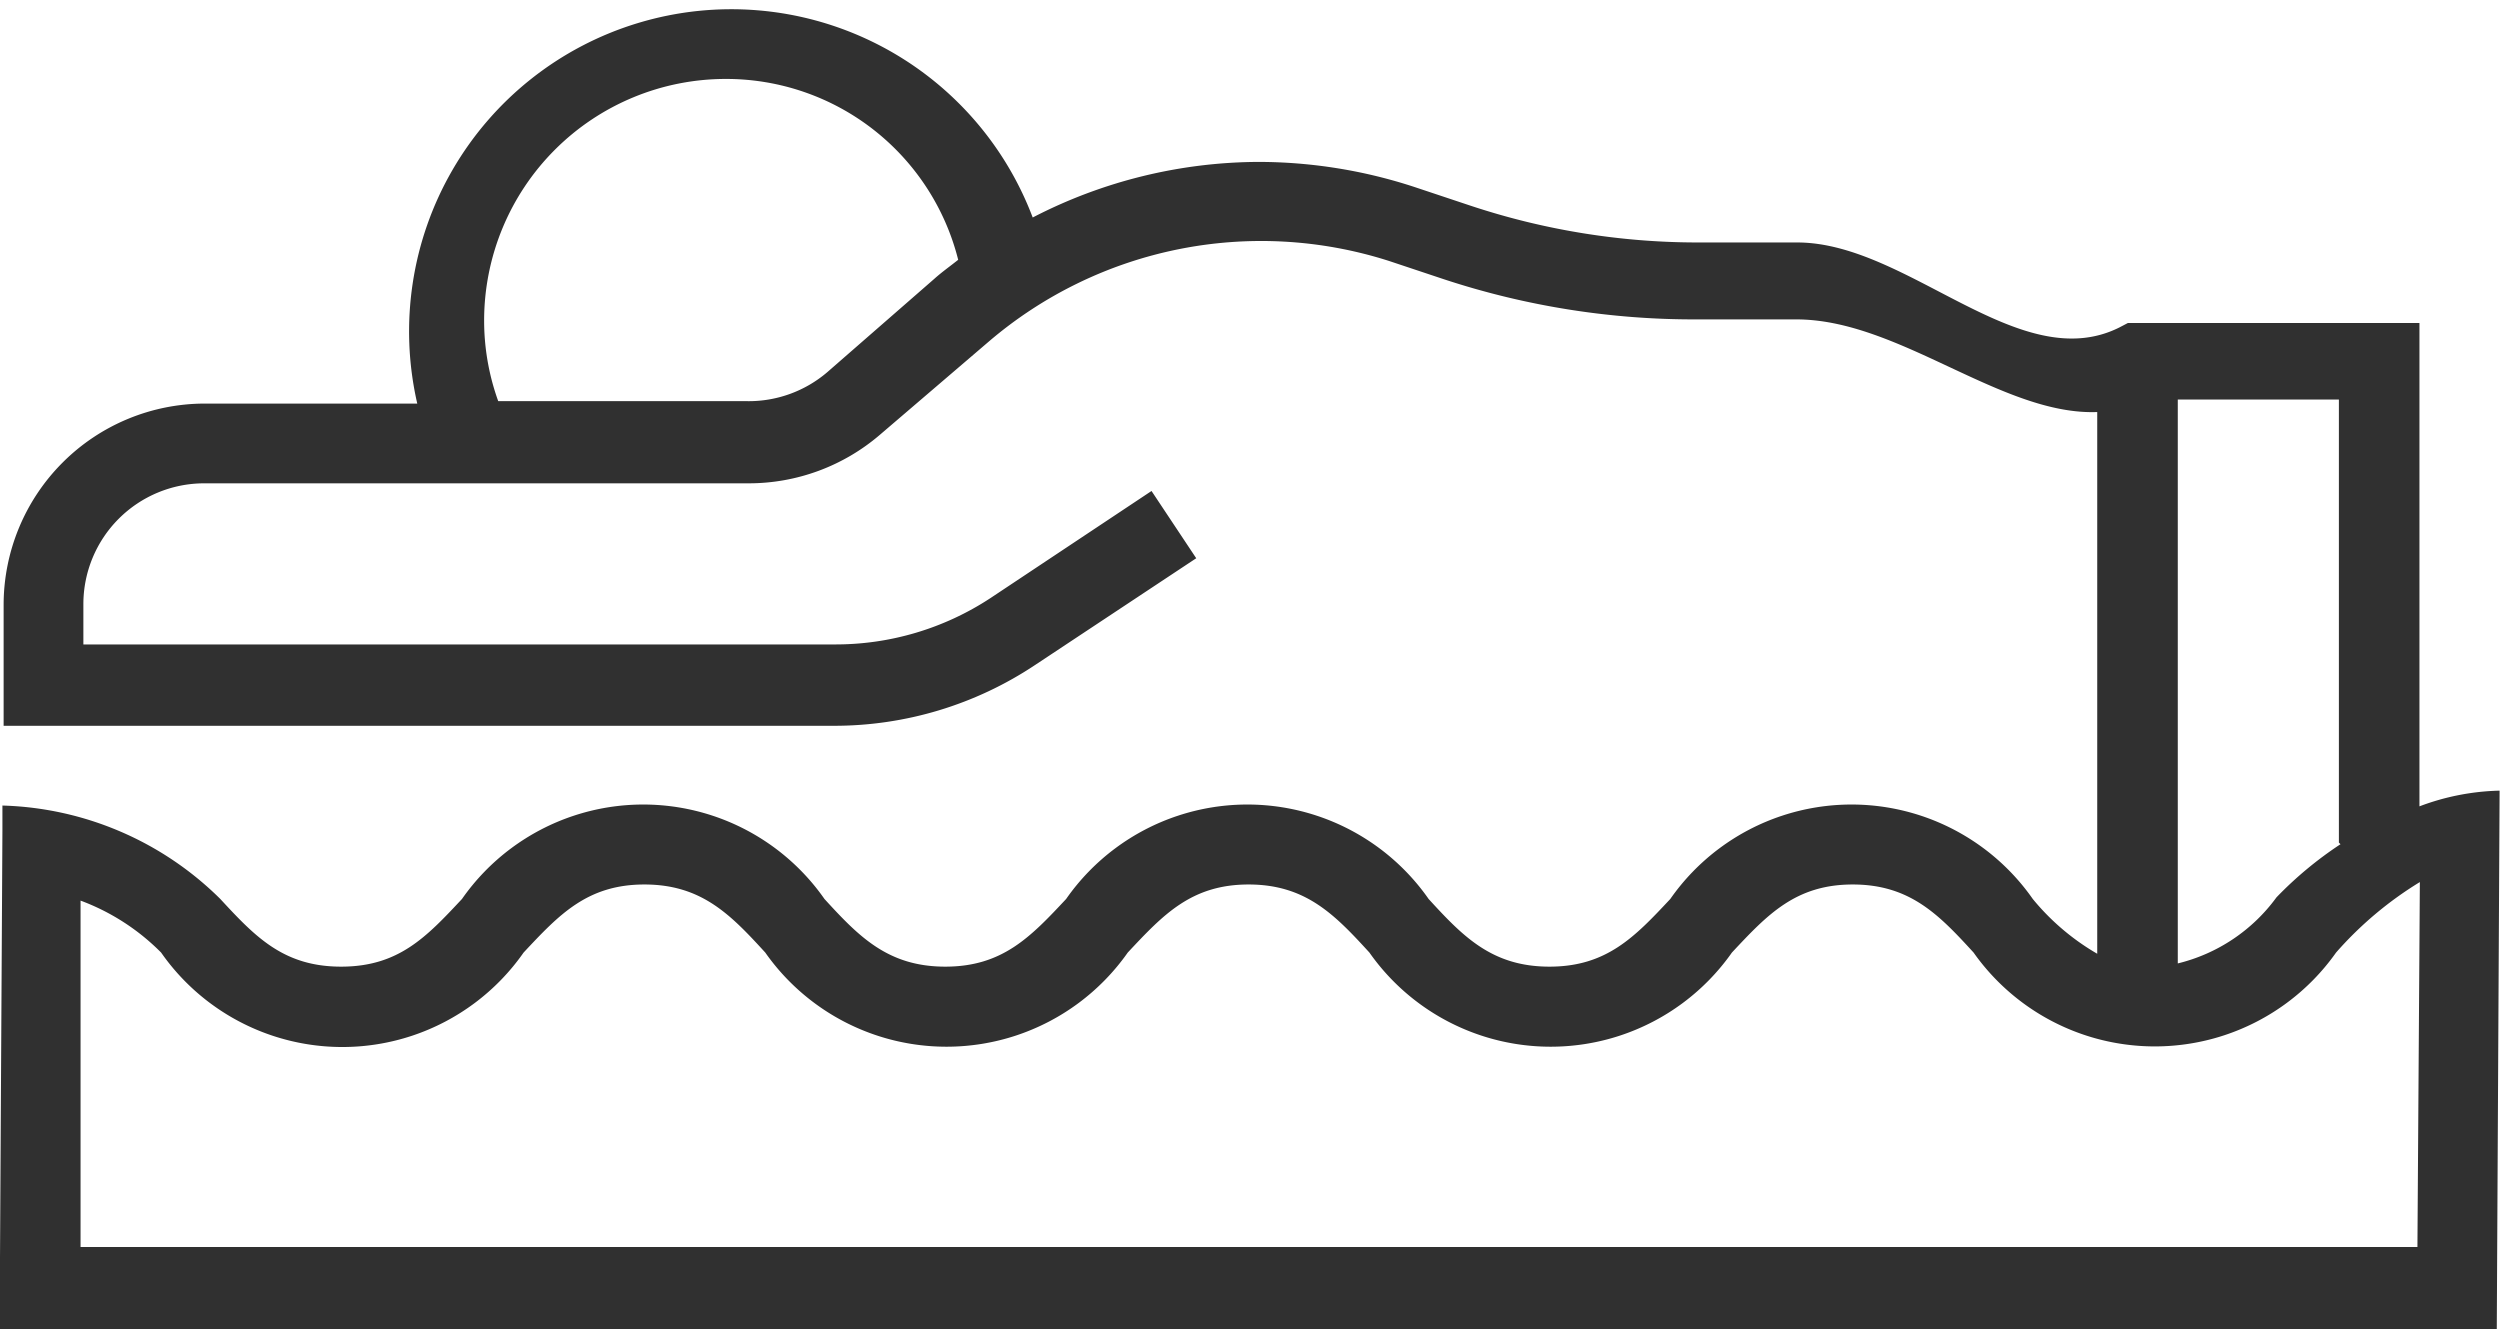 <svg id="레이어_1" data-name="레이어 1" xmlns="http://www.w3.org/2000/svg" viewBox="0 0 62.07 33"><defs><style>.cls-1{fill:#303030;}</style></defs><path class="cls-1" d="M179.37,53.78v-12h-7.24l-.21.11c-2.48,1.24-5.25-2.11-8-2.11h-2.46a17.91,17.91,0,0,1-5.67-.92l-1.35-.45a12.46,12.46,0,0,0-3.88-.63,12.29,12.29,0,0,0-5.62,1.38,8,8,0,0,0-15.28,4.62h-5.27a5,5,0,0,0-5,5v3H140a9,9,0,0,0,5-1.51l4-2.65-1.11-1.67-4,2.66A7,7,0,0,1,140,49.76H121.37v-1a3,3,0,0,1,3-3h13.52a5,5,0,0,0,3.25-1.2l2.71-2.32a10.41,10.41,0,0,1,9.94-2l1.35.45a19.84,19.84,0,0,0,6.3,1h2.46c2.55,0,5.1,2.39,7.47,2.3V57.44a5.89,5.89,0,0,1-1.6-1.36,5.49,5.49,0,0,0-9,0c-.88.94-1.58,1.68-3,1.68s-2.14-.74-3-1.68a5.49,5.49,0,0,0-9,0c-.88.94-1.58,1.68-3,1.68s-2.14-.74-3-1.68a5.49,5.49,0,0,0-9,0c-.88.94-1.57,1.68-3,1.68s-2.13-.74-3-1.68a8,8,0,0,0-5.41-2.32v.63l-.07,12.37h62l.07-13.37A6,6,0,0,0,179.37,53.78ZM139.84,43a3,3,0,0,1-2,.72h-6.17a5.89,5.89,0,0,1-.35-2,6,6,0,0,1,6-6,5.94,5.94,0,0,1,5.77,4.49c-.2.16-.4.3-.59.47Zm37.57,11.72a9.31,9.31,0,0,0-1.59,1.32,4.29,4.29,0,0,1-2.45,1.64v-14h4v11Zm-56.11,10v-8.6a5.53,5.53,0,0,1,2,1.29,5.49,5.49,0,0,0,9,0c.88-.94,1.58-1.69,3-1.69s2.14.75,3,1.69a5.5,5.5,0,0,0,9,0c.88-.94,1.58-1.69,3-1.69s2.14.75,3,1.69a5.5,5.5,0,0,0,9,0c.88-.94,1.58-1.69,3-1.69s2.14.75,3,1.69a5.51,5.51,0,0,0,9,0,9,9,0,0,1,2.08-1.75l-.06,9.06Z" transform="translate(-119.3 -33.76)"/></svg>